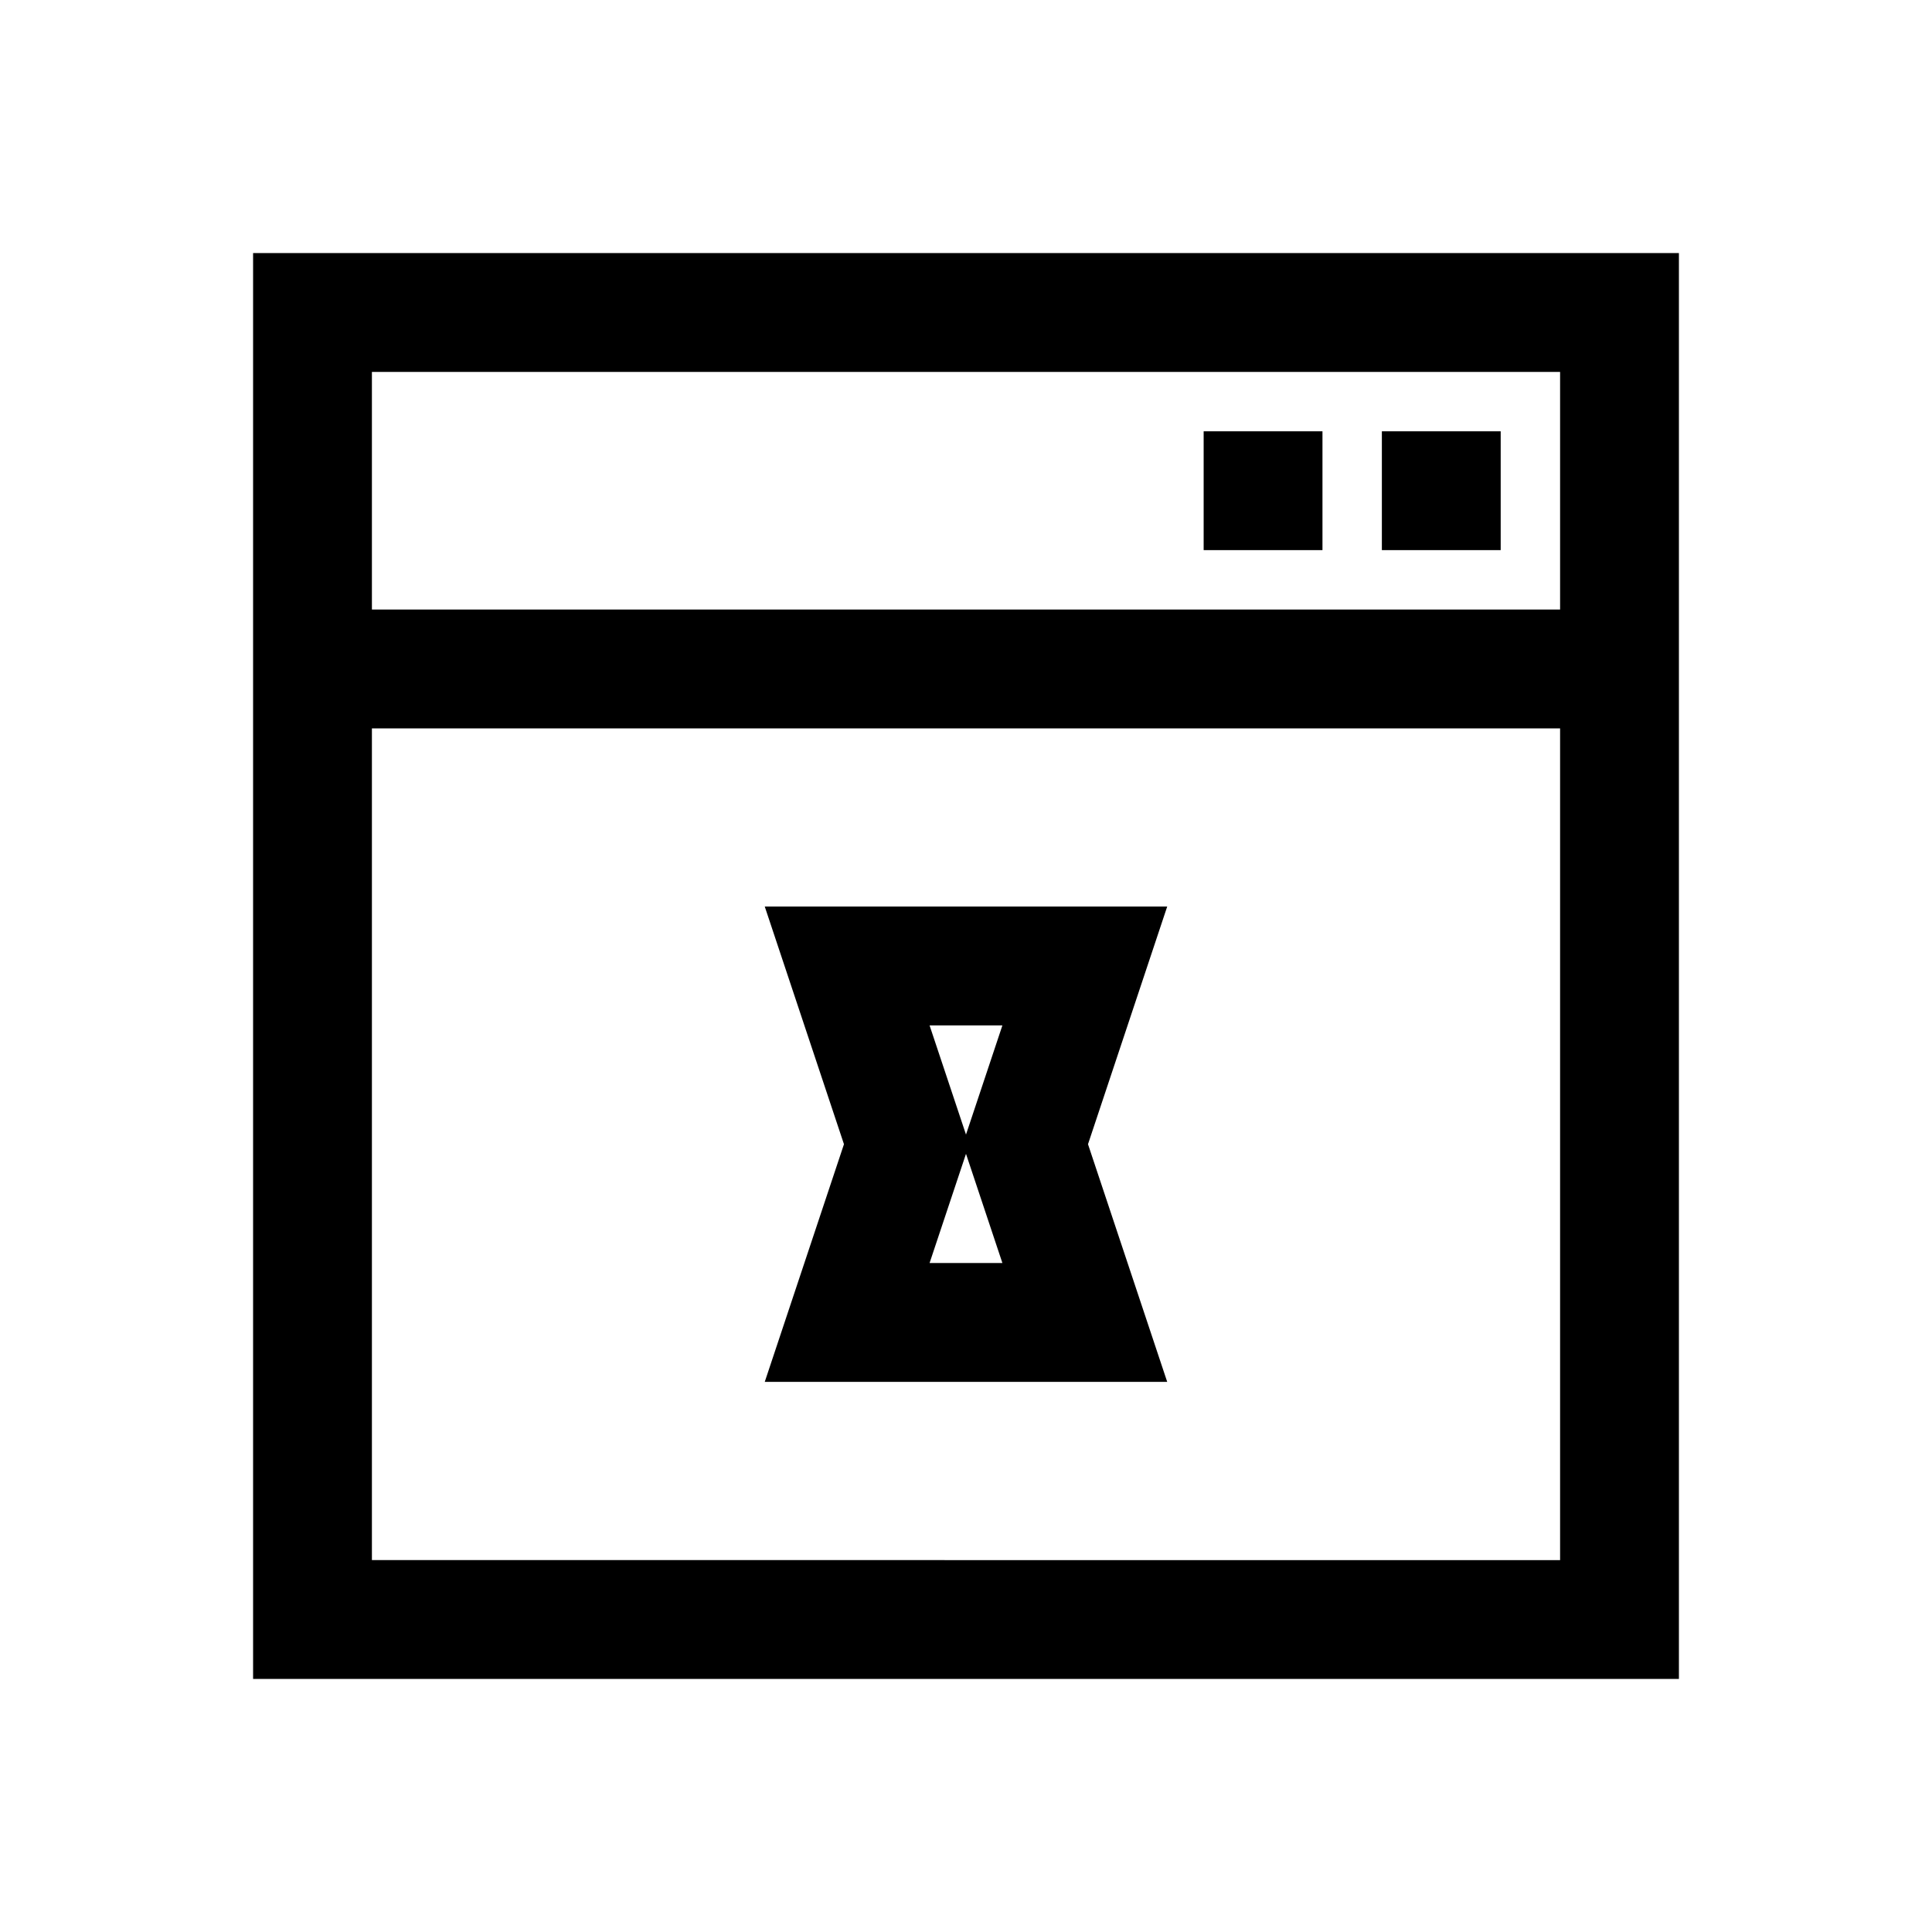 <?xml version="1.0" encoding="UTF-8"?>
<!-- Uploaded to: ICON Repo, www.svgrepo.com, Generator: ICON Repo Mixer Tools -->
<svg fill="#000000" width="800px" height="800px" version="1.1" viewBox="144 144 512 512" xmlns="http://www.w3.org/2000/svg">
 <g>
  <path d="m462.98 258.3h31.488v31.488h-31.488z"/>
  <path d="m510.21 258.3h31.488v31.488h-31.488z"/>
  <path d="m346.67 384.25 20.988 62.977-20.988 62.977h106.65l-20.988-62.977 20.988-62.977zm43.676 94.465 9.652-28.938 9.648 28.938zm9.652-34.039-9.652-28.938h19.301z"/>
  <path d="m211.07 211.07v377.86h377.86v-377.86zm346.37 31.488v62.977h-314.88v-62.977zm-314.88 314.88v-220.41h314.88v220.42z"/>
 </g>
</svg>